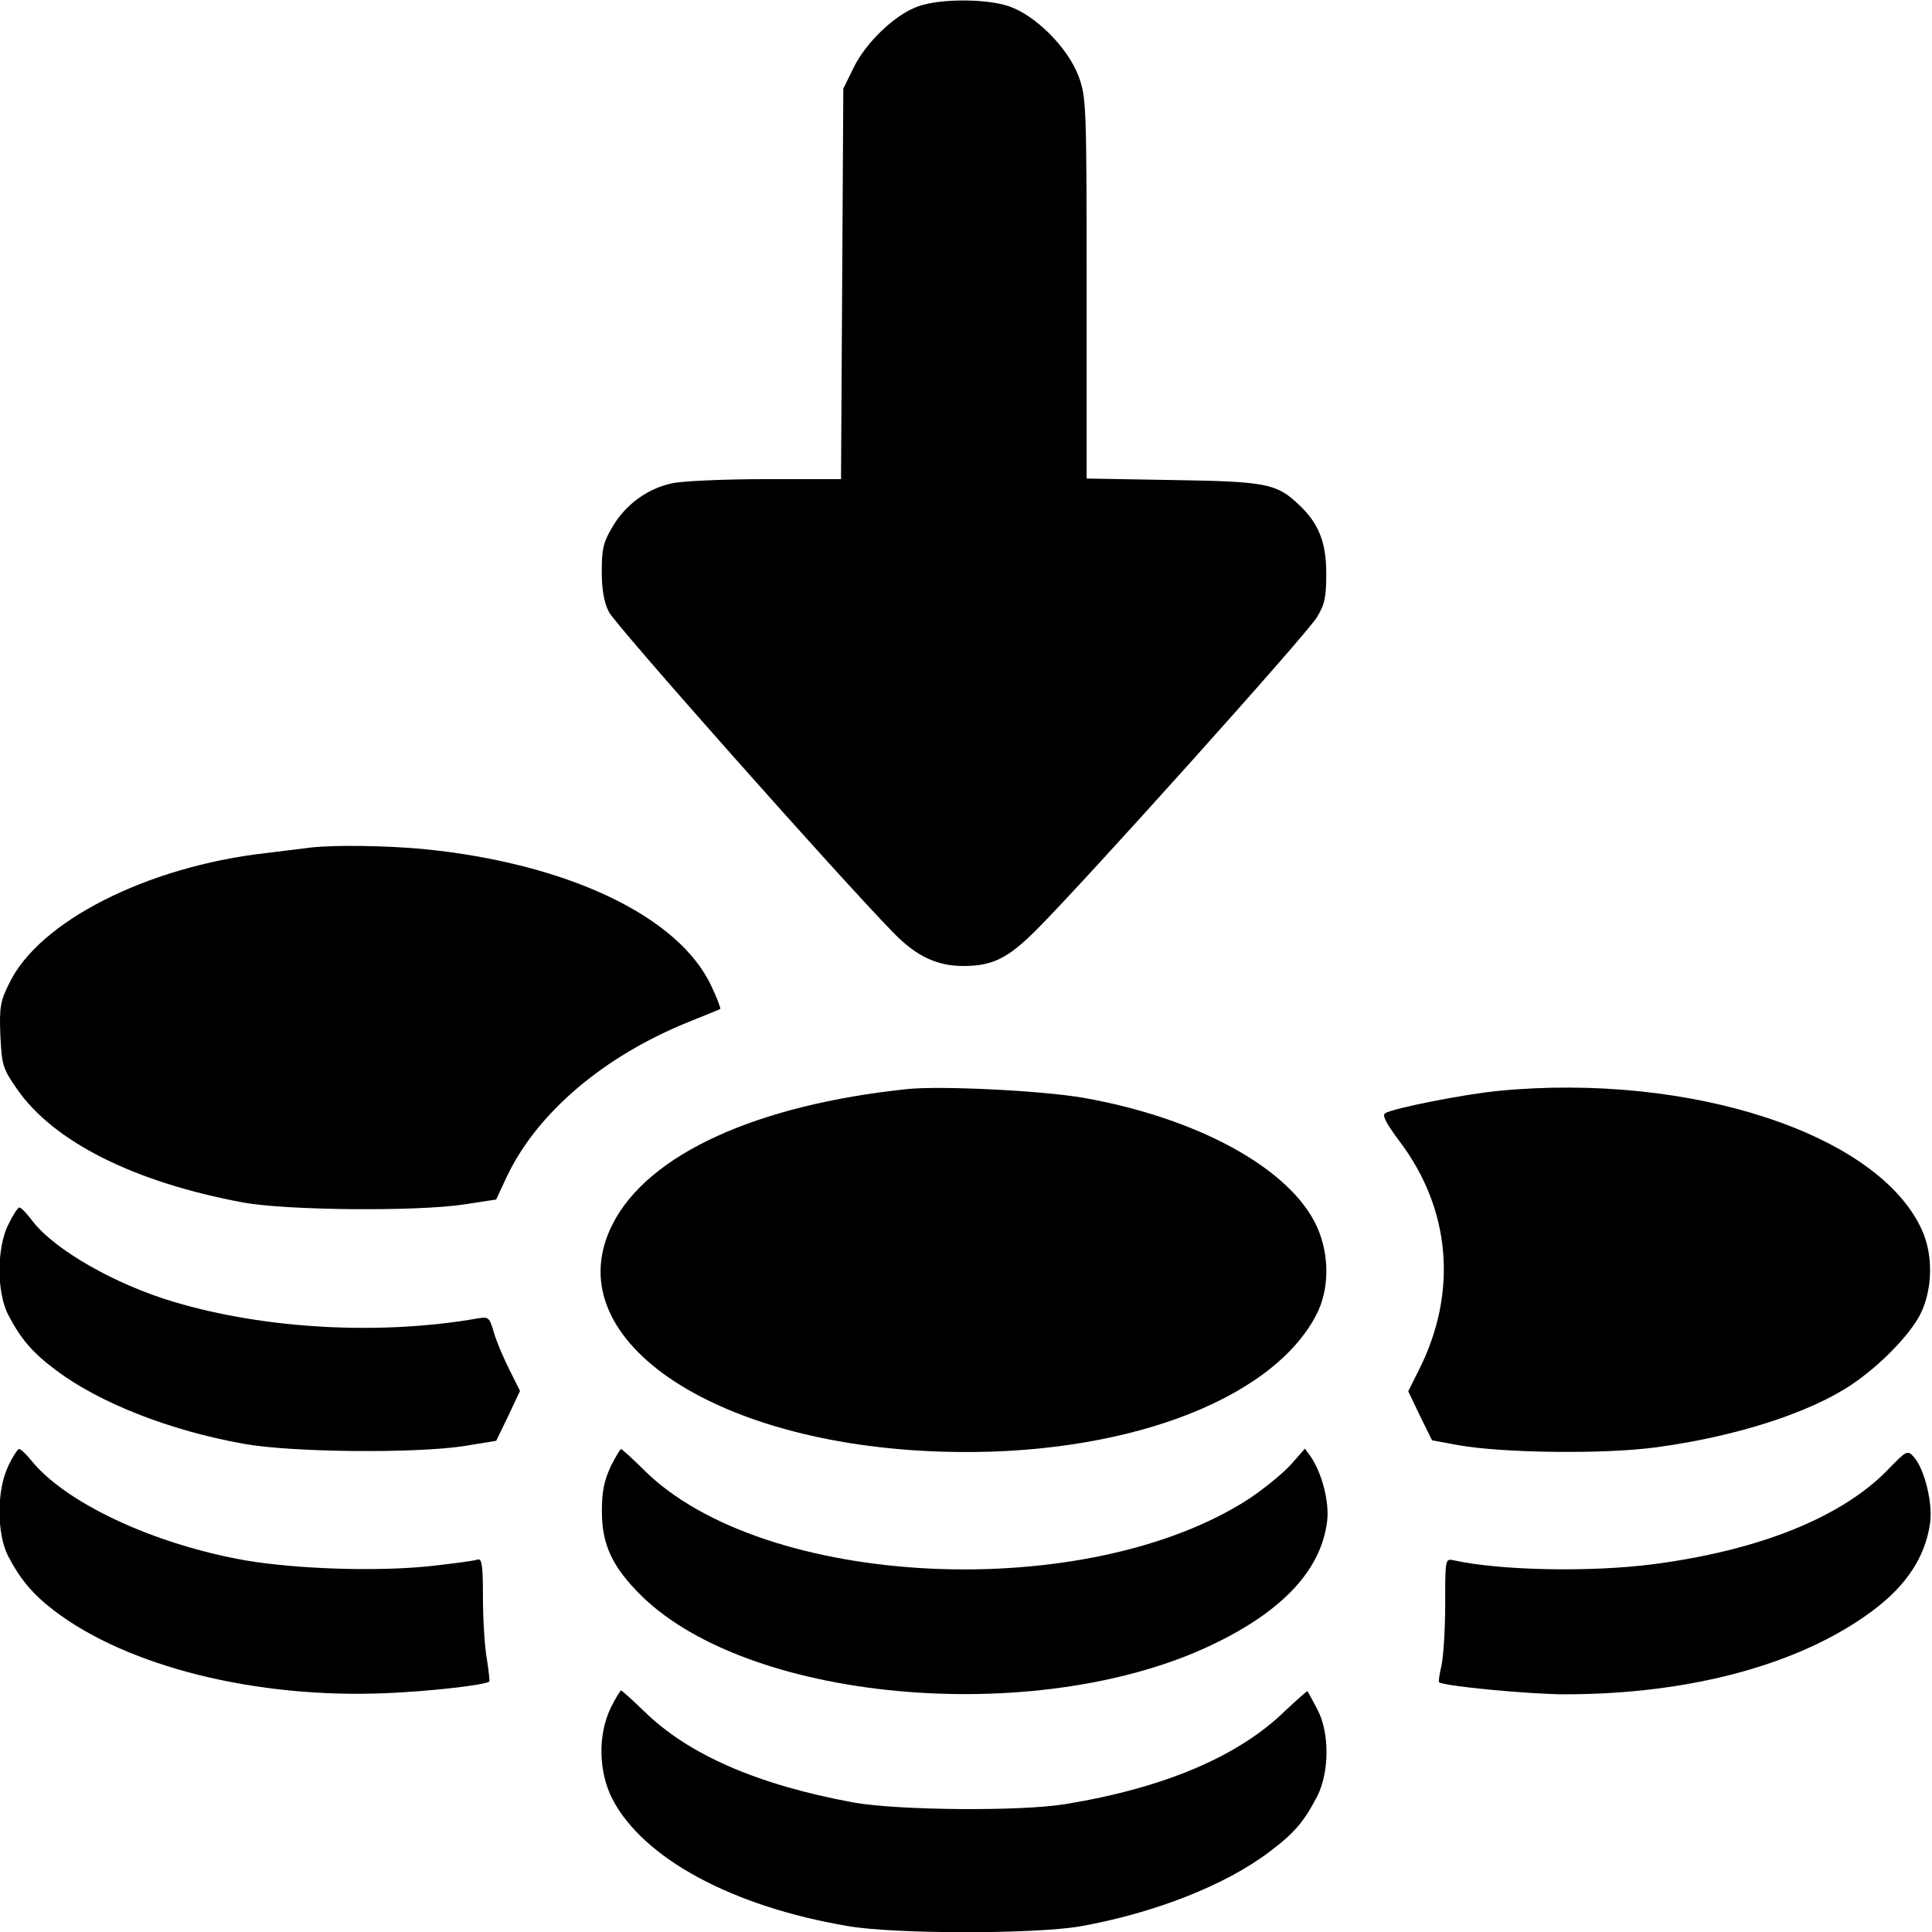 <!-- Generated by IcoMoon.io -->
<svg version="1.1" xmlns="http://www.w3.org/2000/svg" width="32" height="32" viewBox="0 0 32 32">
<title>deposit</title>
<path d="M15.206 0.106c-0.375 0.131-0.856 0.588-1.063 1.006l-0.175 0.356-0.019 3.231-0.019 3.237h-1.244c-0.681 0-1.387 0.031-1.556 0.069-0.406 0.088-0.769 0.35-0.988 0.725-0.15 0.25-0.175 0.369-0.175 0.738 0 0.294 0.037 0.512 0.119 0.669 0.1 0.206 3.806 4.387 4.713 5.313 0.375 0.387 0.719 0.55 1.156 0.55 0.481 0 0.738-0.125 1.206-0.594 0.756-0.75 4.488-4.906 4.65-5.181 0.131-0.213 0.156-0.331 0.156-0.725 0-0.519-0.125-0.831-0.45-1.137-0.369-0.356-0.55-0.388-2.094-0.412l-1.425-0.025v-3.144c0-3.056-0.006-3.163-0.131-3.513-0.175-0.475-0.712-1.012-1.15-1.163-0.375-0.131-1.15-0.131-1.512 0z"></path>
<path d="M5.156 14.037c-0.1 0.012-0.444 0.056-0.763 0.094-1.962 0.225-3.744 1.131-4.237 2.15-0.15 0.3-0.169 0.4-0.15 0.869 0.025 0.494 0.037 0.544 0.275 0.887 0.606 0.875 1.938 1.544 3.75 1.881 0.719 0.131 2.881 0.15 3.656 0.031l0.531-0.081 0.169-0.363c0.5-1.069 1.613-2.012 3.025-2.581 0.269-0.106 0.506-0.206 0.519-0.212 0.006-0.012-0.050-0.175-0.144-0.369-0.531-1.162-2.381-2.044-4.781-2.281-0.612-0.056-1.444-0.069-1.85-0.025z"></path>
<path d="M15.031 18.038c-2.506 0.262-4.294 1.081-4.881 2.231-0.963 1.875 1.613 3.656 5.444 3.775 2.944 0.094 5.456-0.825 6.206-2.262 0.219-0.419 0.225-0.981 0.019-1.45-0.425-0.962-1.962-1.813-3.881-2.15-0.694-0.119-2.344-0.2-2.906-0.144z"></path>
<path d="M24.819 18.069c-0.55 0.050-1.75 0.288-1.875 0.369-0.056 0.031 0.012 0.163 0.225 0.45 0.863 1.131 0.981 2.519 0.331 3.806l-0.175 0.35 0.194 0.406 0.2 0.406 0.438 0.081c0.744 0.131 2.4 0.15 3.25 0.038 1.325-0.175 2.556-0.569 3.256-1.038 0.469-0.313 0.956-0.813 1.137-1.156 0.212-0.413 0.225-0.994 0.031-1.413-0.719-1.587-3.831-2.606-7.012-2.3z"></path>
<path d="M0.138 20.281c-0.194 0.394-0.194 1.113-0.006 1.488 0.206 0.4 0.406 0.637 0.794 0.925 0.713 0.538 1.881 1 3.106 1.219 0.781 0.144 2.85 0.163 3.656 0.038l0.531-0.087 0.2-0.413 0.194-0.413-0.175-0.35c-0.094-0.188-0.213-0.462-0.256-0.613-0.075-0.256-0.088-0.269-0.269-0.238-1.606 0.281-3.513 0.181-5.037-0.275-0.969-0.288-1.975-0.863-2.337-1.337-0.094-0.125-0.188-0.225-0.219-0.225-0.025 0-0.106 0.125-0.181 0.281z"></path>
<path d="M0.138 24.281c-0.194 0.394-0.194 1.113-0.006 1.488 0.206 0.394 0.406 0.631 0.762 0.906 1.219 0.931 3.35 1.462 5.506 1.369 0.744-0.031 1.65-0.137 1.706-0.194 0.006-0.006-0.012-0.181-0.044-0.387-0.037-0.2-0.063-0.663-0.063-1.019 0-0.519-0.019-0.637-0.088-0.613-0.044 0.019-0.419 0.069-0.825 0.113-0.881 0.087-2.181 0.044-3.025-0.1-1.525-0.269-2.987-0.956-3.55-1.663-0.081-0.1-0.169-0.181-0.194-0.181s-0.106 0.125-0.181 0.281z"></path>
<path d="M10.113 24.294c-0.106 0.231-0.144 0.406-0.144 0.738 0 0.556 0.175 0.925 0.656 1.4 1.838 1.8 6.712 2.188 9.563 0.756 1.106-0.55 1.7-1.219 1.794-1.994 0.038-0.319-0.087-0.794-0.269-1.063l-0.1-0.137-0.219 0.25c-0.119 0.137-0.431 0.394-0.688 0.569-2.694 1.762-8.069 1.512-10.050-0.475-0.188-0.188-0.356-0.337-0.369-0.337s-0.094 0.131-0.175 0.294z"></path>
<path d="M31.269 24.344c-0.769 0.788-2.119 1.331-3.875 1.563-1.050 0.137-2.55 0.106-3.313-0.063-0.144-0.031-0.144-0.031-0.144 0.731 0 0.425-0.031 0.881-0.063 1.019s-0.050 0.256-0.038 0.269c0.063 0.063 1.488 0.2 2.087 0.2 2.081 0 3.919-0.5 5.106-1.394 0.55-0.413 0.856-0.881 0.938-1.431 0.050-0.331-0.087-0.894-0.262-1.1-0.113-0.125-0.119-0.119-0.438 0.206z"></path>
<path d="M10.113 28.294c-0.213 0.444-0.2 1.056 0.031 1.506 0.512 0.981 1.981 1.775 3.887 2.1 0.775 0.137 3.1 0.137 3.863 0.006 1.225-0.219 2.406-0.681 3.137-1.238 0.406-0.306 0.563-0.488 0.788-0.919 0.2-0.4 0.206-1.050 0-1.438-0.081-0.156-0.156-0.288-0.163-0.3-0.006-0.006-0.169 0.137-0.363 0.319-0.769 0.756-2 1.281-3.637 1.55-0.738 0.125-2.787 0.106-3.519-0.025-1.594-0.294-2.738-0.794-3.469-1.512-0.194-0.188-0.369-0.344-0.381-0.344s-0.094 0.131-0.175 0.294z"></path>
</svg>
